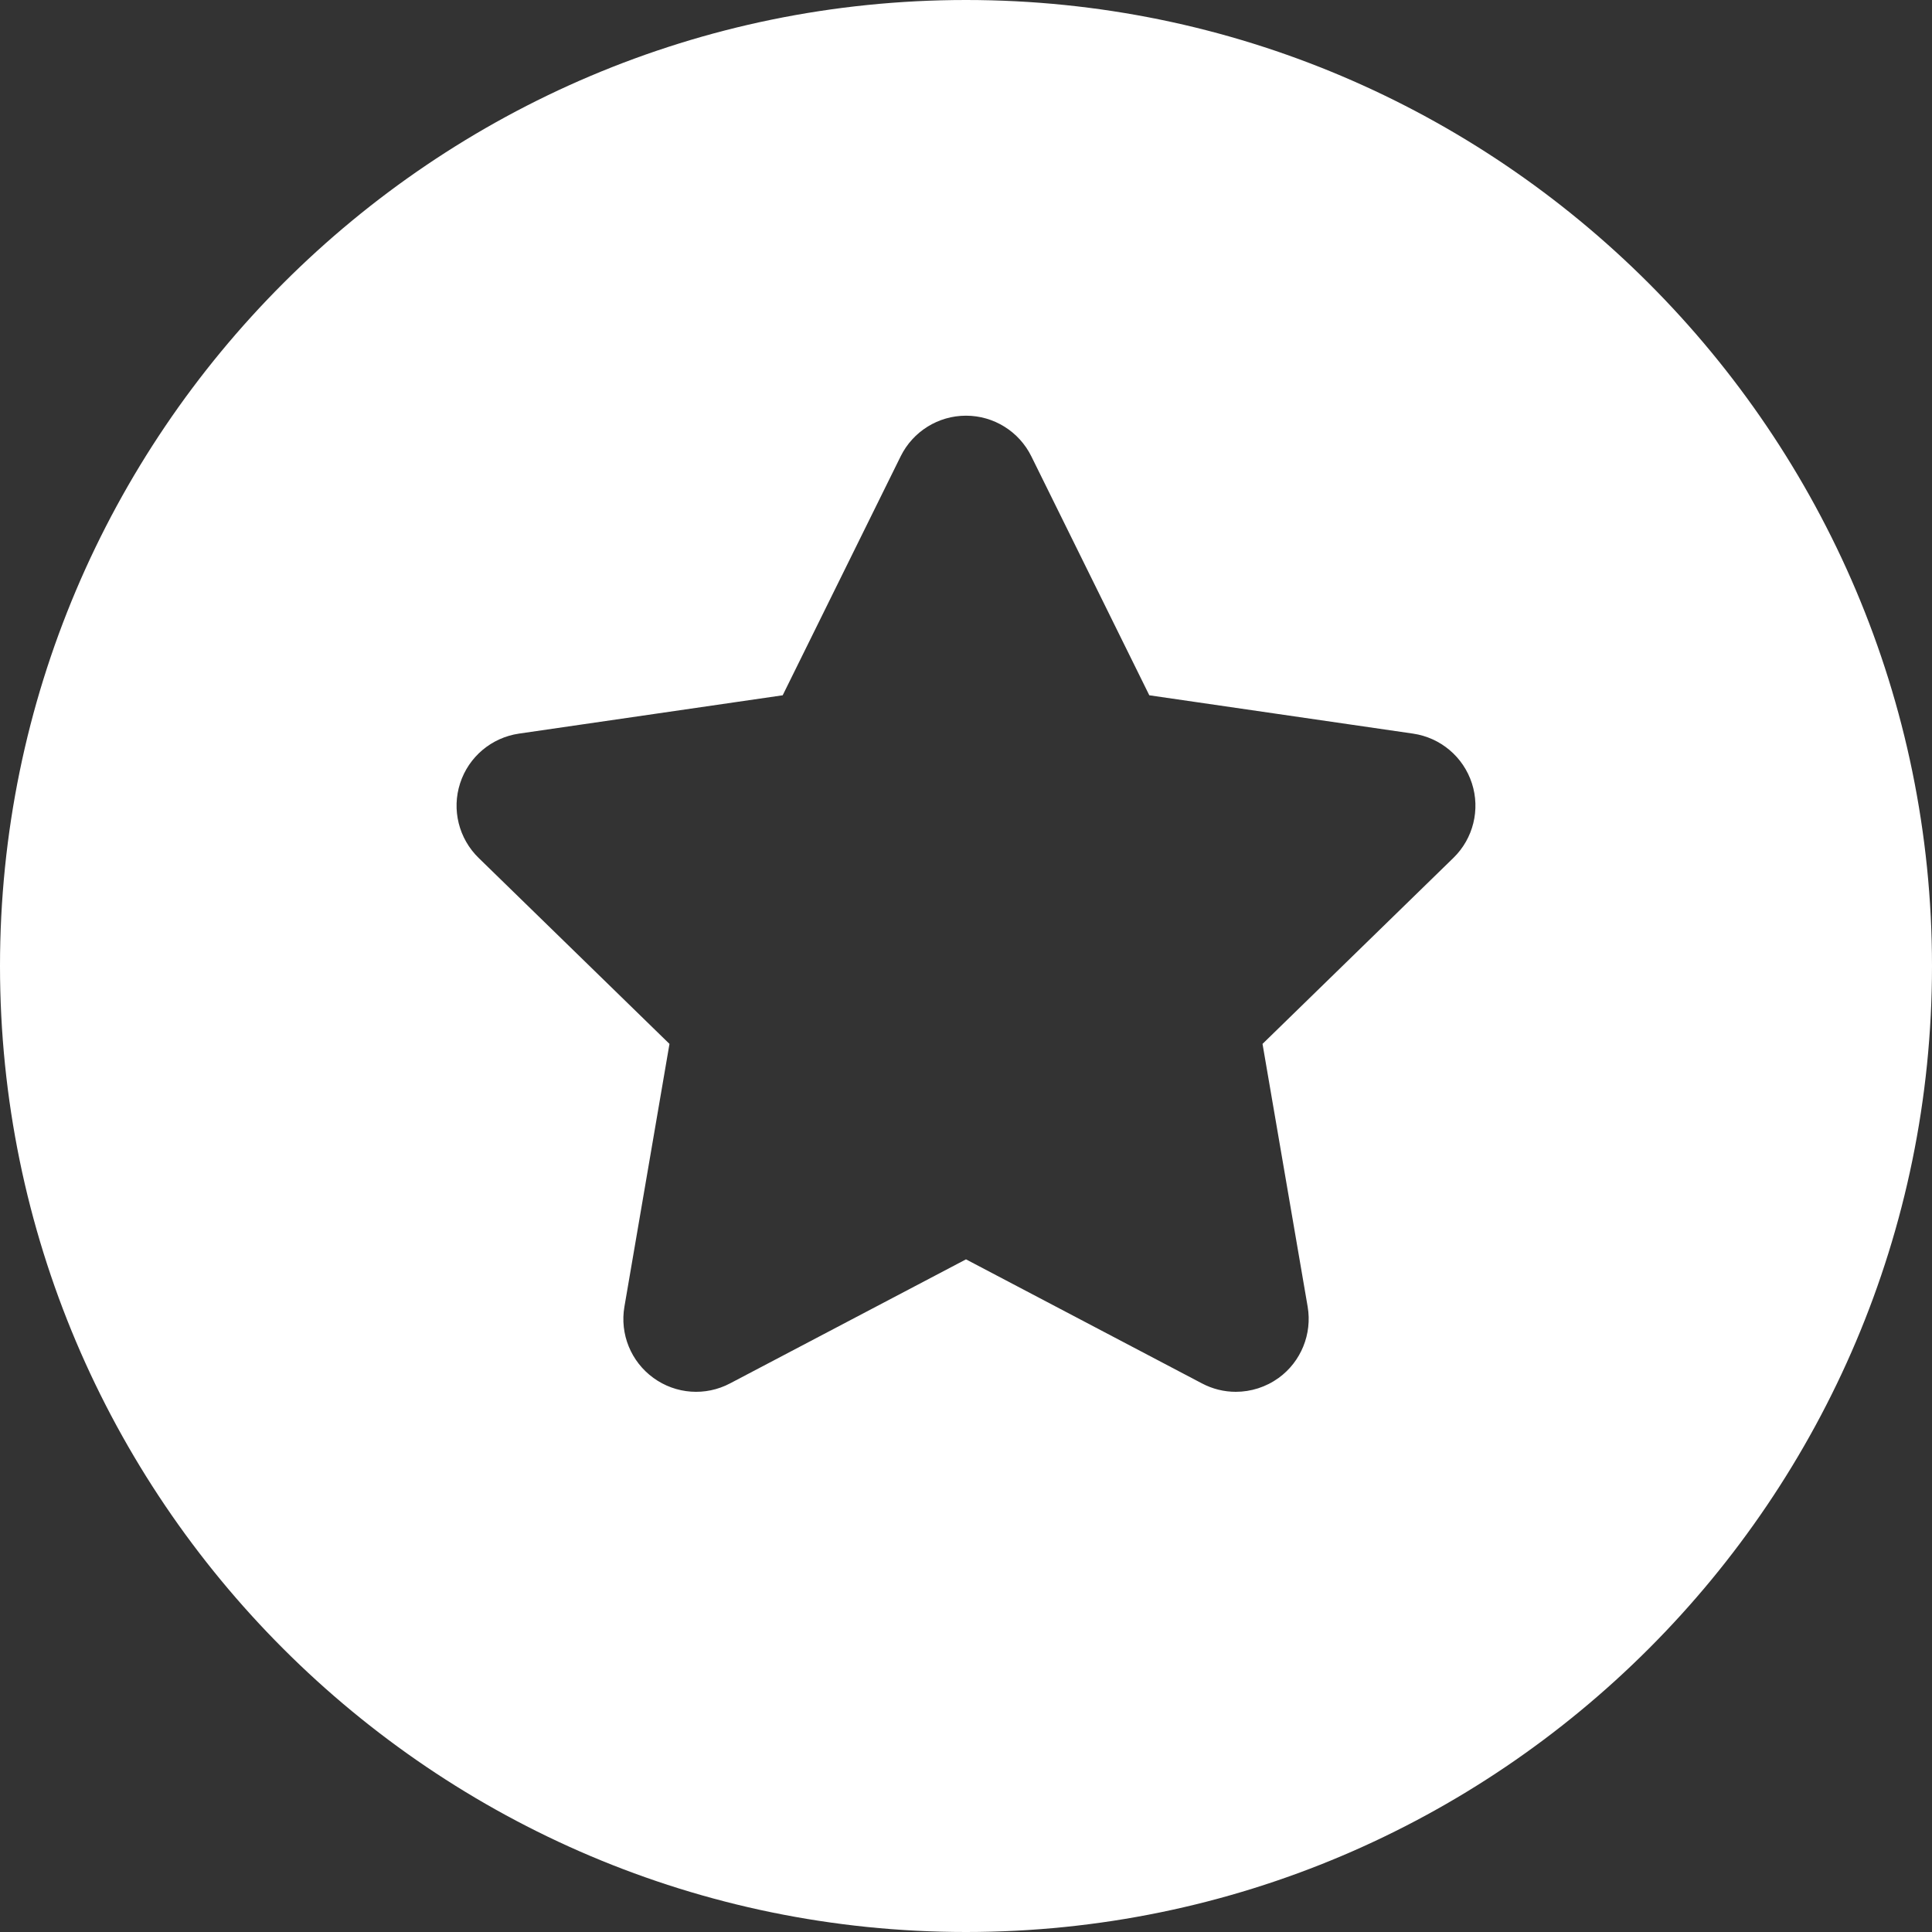 <svg width="25" height="25" viewBox="0 0 25 25" fill="none" xmlns="http://www.w3.org/2000/svg">
<rect x="0" y="0" width="25" height="25" fill="#333333" stroke="none"/>
<path d="M12.5 0C5.607 0 0 5.607 0 12.5C0 19.392 5.607 25 12.5 25C19.392 25 25 19.392 25 12.5C25 5.608 19.392 0 12.5 0ZM18.807 11.101L16.337 13.508L16.921 16.908C16.981 17.261 16.836 17.619 16.546 17.83C16.381 17.949 16.187 18.01 15.991 18.01C15.841 18.01 15.691 17.974 15.553 17.901L12.5 16.296L9.447 17.901C9.129 18.069 8.745 18.041 8.455 17.83C8.164 17.619 8.019 17.262 8.08 16.908L8.663 13.508L6.193 11.101C5.936 10.85 5.843 10.476 5.954 10.135C6.065 9.793 6.36 9.545 6.715 9.493L10.128 8.997L11.655 5.904C11.814 5.583 12.141 5.379 12.5 5.379C12.859 5.379 13.186 5.583 13.345 5.904L14.872 8.997L18.285 9.493C18.64 9.545 18.935 9.793 19.046 10.135C19.157 10.476 19.064 10.851 18.807 11.101Z" fill="white"/>
</svg>
